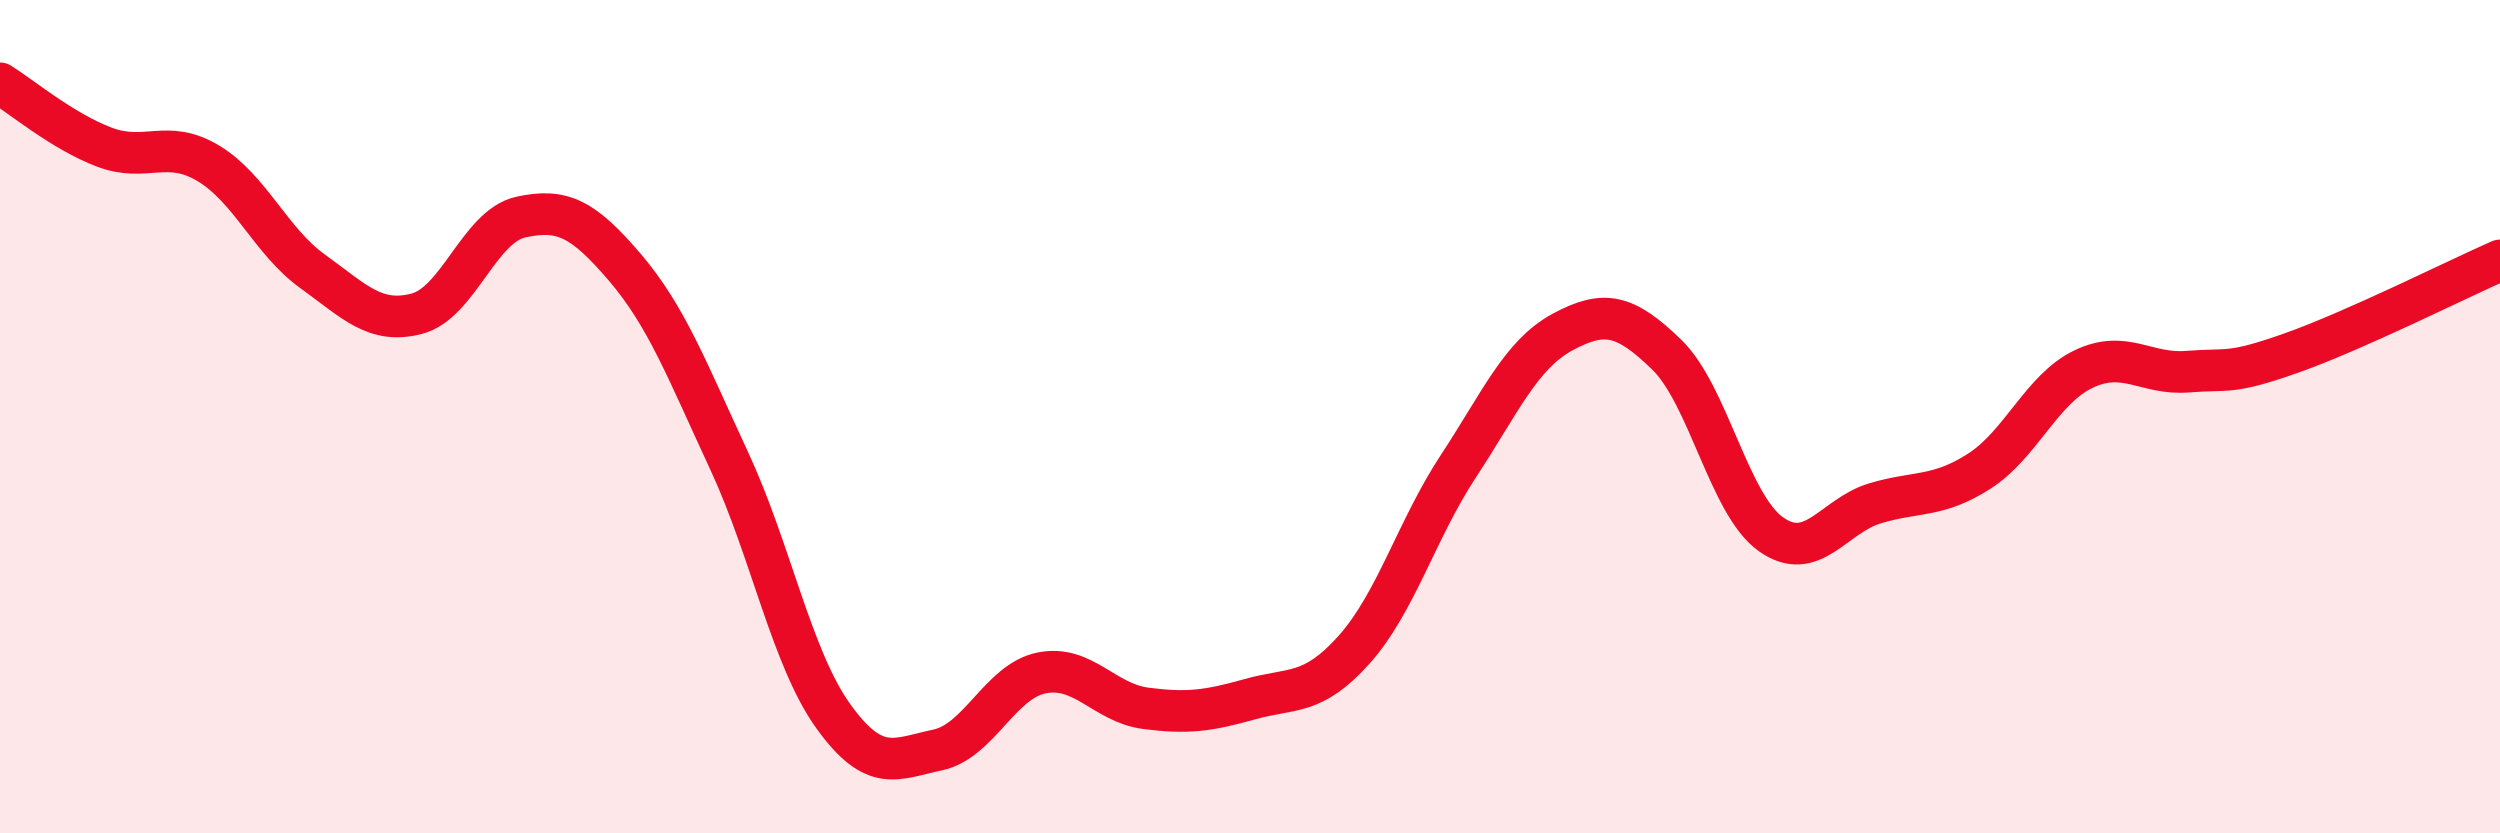 
    <svg width="60" height="20" viewBox="0 0 60 20" xmlns="http://www.w3.org/2000/svg">
      <path
        d="M 0,2 C 0.5,2.31 1.5,3.15 2.5,3.53 C 3.5,3.91 4,3.32 5,3.92 C 6,4.52 6.5,5.79 7.5,6.51 C 8.5,7.23 9,7.79 10,7.53 C 11,7.27 11.5,5.43 12.5,5.21 C 13.5,4.99 14,5.25 15,6.42 C 16,7.59 16.5,8.91 17.5,11.06 C 18.5,13.21 19,15.8 20,17.19 C 21,18.58 21.5,18.21 22.5,18 C 23.5,17.79 24,16.35 25,16.15 C 26,15.95 26.5,16.87 27.5,17 C 28.5,17.13 29,17.06 30,16.78 C 31,16.5 31.5,16.71 32.5,15.59 C 33.5,14.47 34,12.71 35,11.19 C 36,9.67 36.5,8.51 37.5,7.97 C 38.5,7.43 39,7.54 40,8.51 C 41,9.48 41.5,12.11 42.5,12.82 C 43.5,13.53 44,12.38 45,12.08 C 46,11.78 46.5,11.95 47.5,11.31 C 48.5,10.67 49,9.34 50,8.86 C 51,8.38 51.5,9 52.5,8.92 C 53.5,8.84 53.5,9 55,8.47 C 56.5,7.94 59,6.69 60,6.25L60 20L0 20Z"
        fill="#EB0A25"
        opacity="0.1"
        stroke-linecap="round"
        stroke-linejoin="round"
      />
      <path
        d="M 0,2 C 0.5,2.31 1.5,3.15 2.5,3.53 C 3.5,3.91 4,3.32 5,3.92 C 6,4.52 6.5,5.79 7.5,6.51 C 8.5,7.23 9,7.79 10,7.53 C 11,7.27 11.5,5.43 12.5,5.21 C 13.5,4.99 14,5.25 15,6.42 C 16,7.59 16.5,8.91 17.5,11.06 C 18.5,13.21 19,15.8 20,17.19 C 21,18.58 21.5,18.21 22.5,18 C 23.5,17.79 24,16.35 25,16.15 C 26,15.95 26.5,16.87 27.5,17 C 28.5,17.13 29,17.06 30,16.78 C 31,16.5 31.5,16.71 32.5,15.59 C 33.5,14.47 34,12.71 35,11.19 C 36,9.67 36.5,8.51 37.5,7.97 C 38.5,7.43 39,7.54 40,8.51 C 41,9.48 41.5,12.11 42.5,12.82 C 43.5,13.53 44,12.38 45,12.08 C 46,11.78 46.5,11.95 47.5,11.31 C 48.5,10.67 49,9.34 50,8.86 C 51,8.38 51.5,9 52.5,8.92 C 53.5,8.84 53.5,9 55,8.47 C 56.5,7.94 59,6.69 60,6.25"
        stroke="#EB0A25"
        stroke-width="1"
        fill="none"
        stroke-linecap="round"
        stroke-linejoin="round"
      />
    </svg>
  